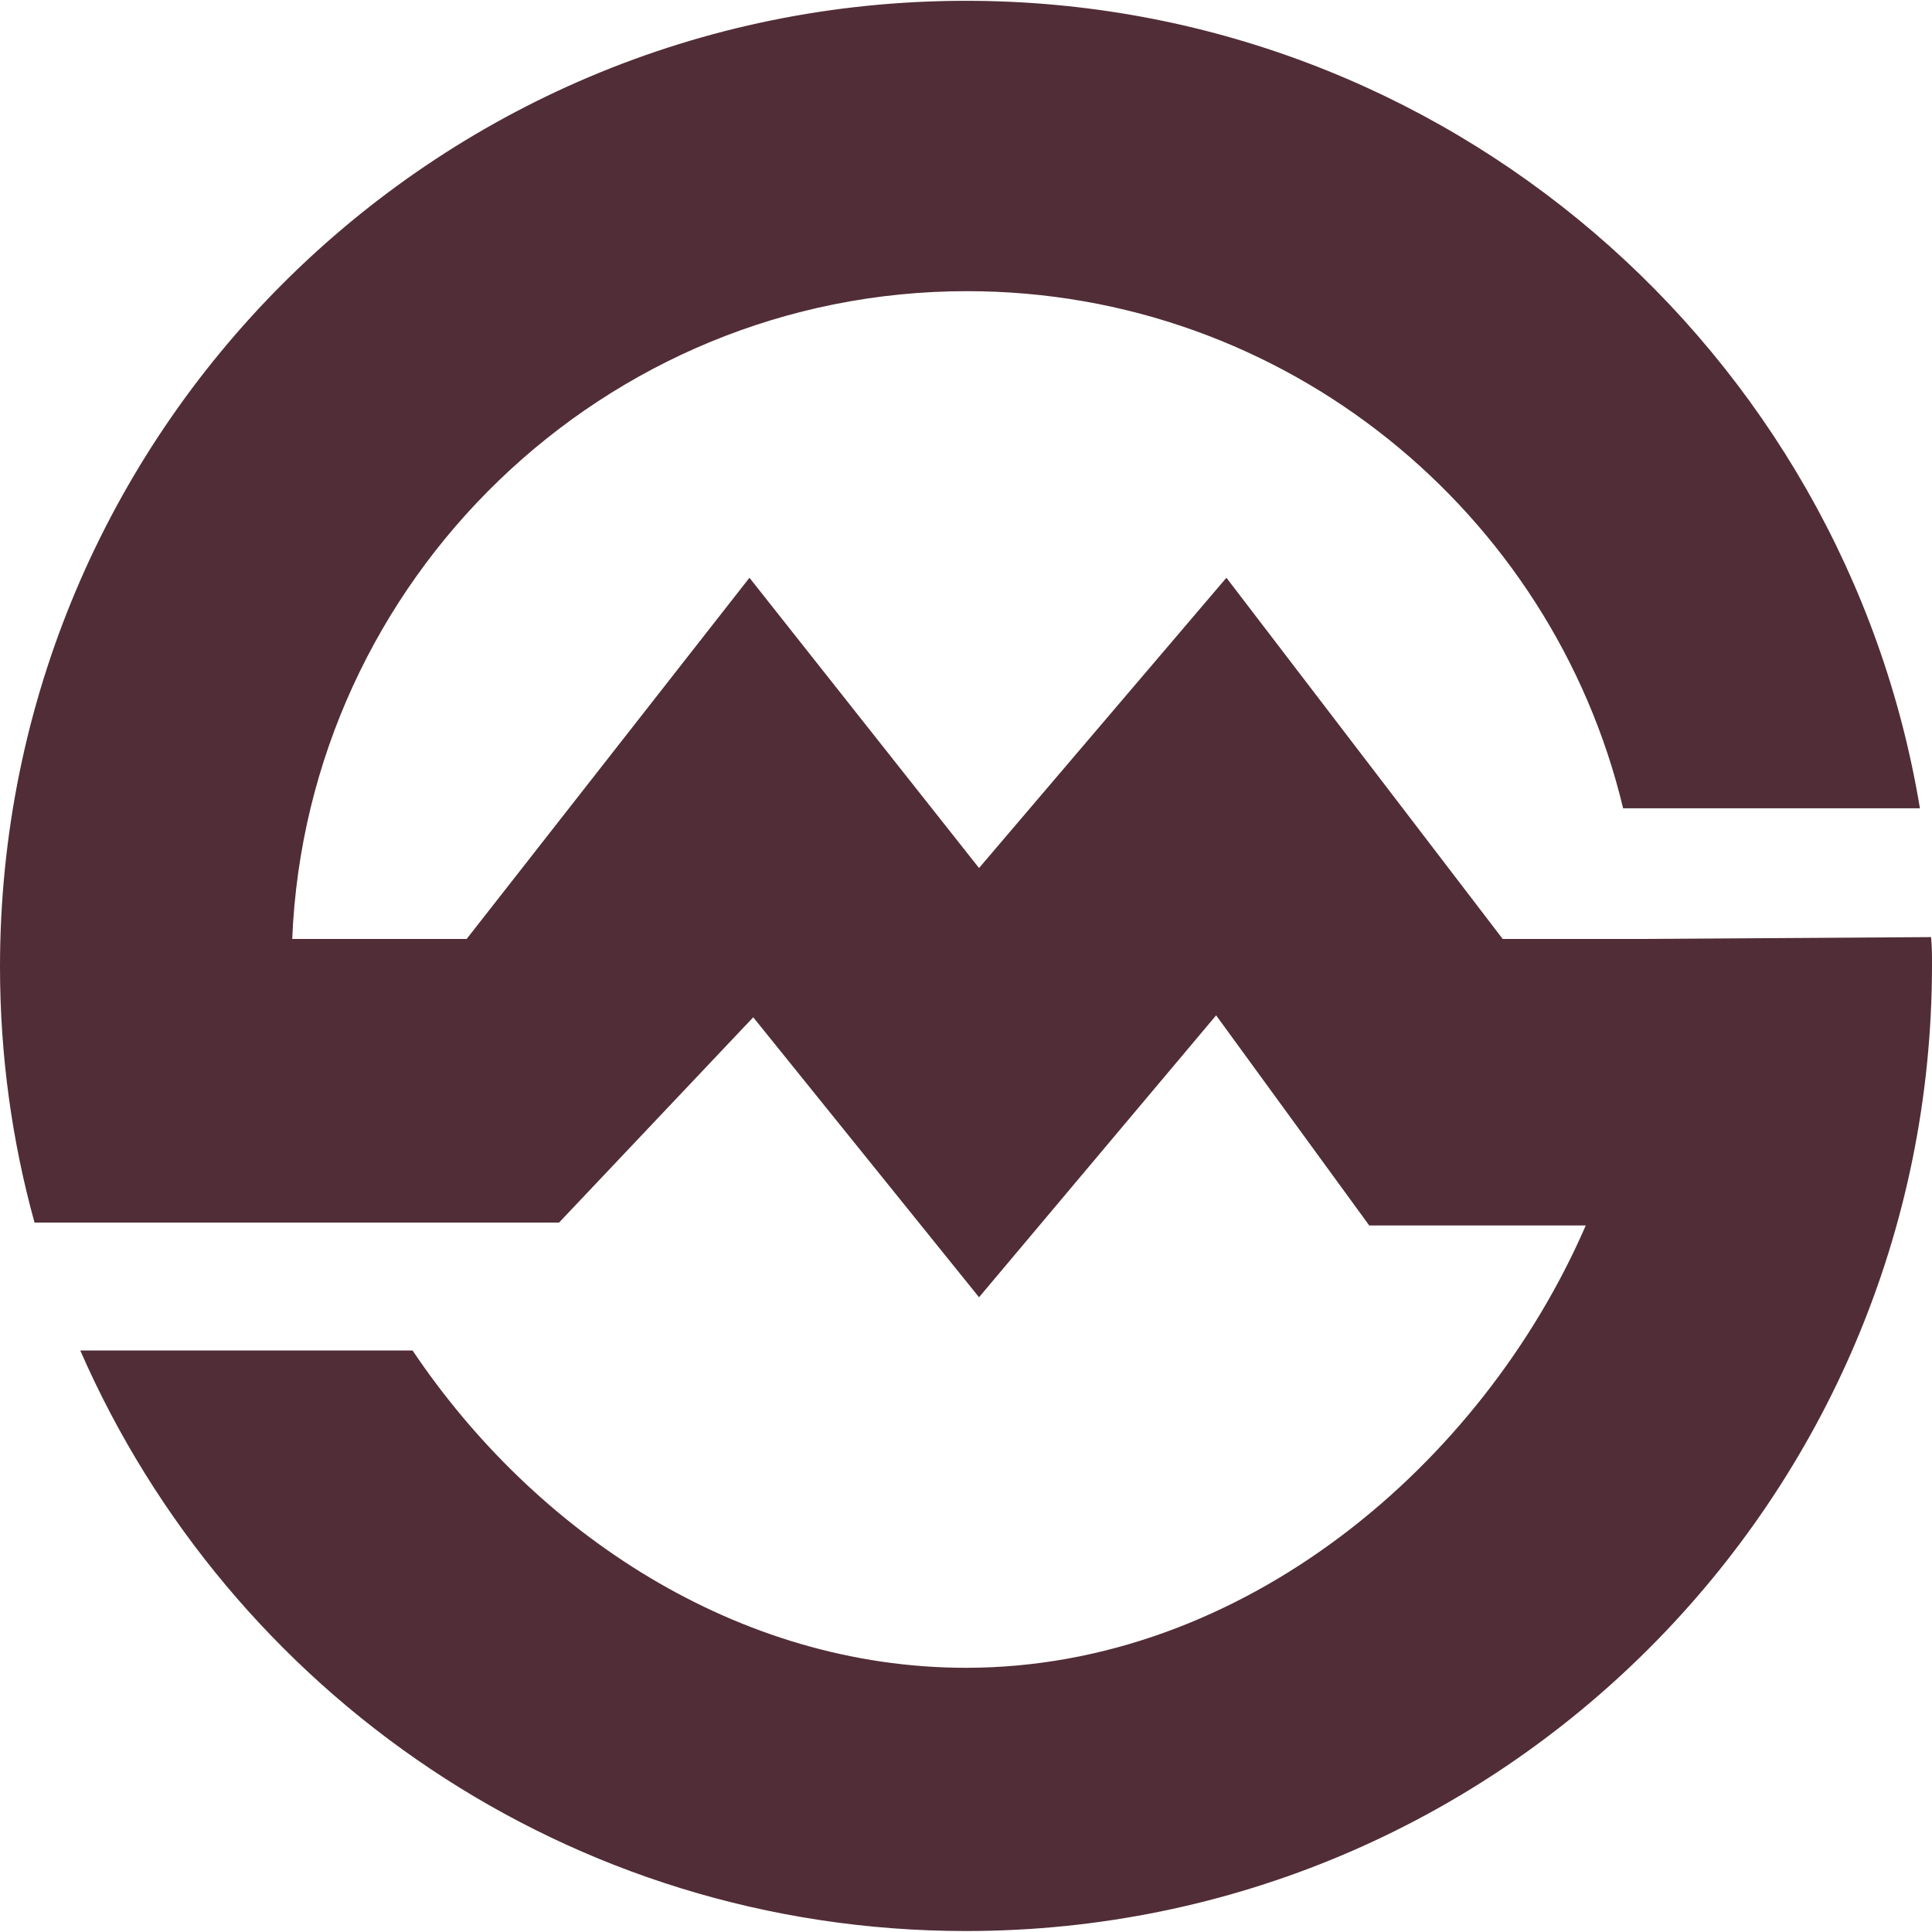 <svg role="img" width="32px" height="32px" viewBox="0 0 24 24" xmlns="http://www.w3.org/2000/svg"><title>Shanghai Metro</title><path fill="#512d38" d="M20.383 11.664h-1.716l-3.432-4.487-3.073 3.606L9.31 7.177l-3.513 4.487H3.63c.185-4.464 3.872-8.047 8.383-8.047 3.953 0 7.27 2.748 8.15 6.424h3.687C22.91 4.359 17.96.01 12 .01c-6.632 0-12 5.369-12 12 0 1.102.15 2.169.429 3.177h6.516l2.412-2.55 2.805 3.478 2.945-3.502 1.902 2.61h2.69c-1.287 2.967-4.256 5.495-7.699 5.495-2.84 0-5.357-1.681-6.875-3.942H.997C2.852 21.02 7.072 23.988 12 23.988c6.632 0 12-5.368 12-12 0-.116 0-.231-.012-.347l-3.605.023Z"/></svg>